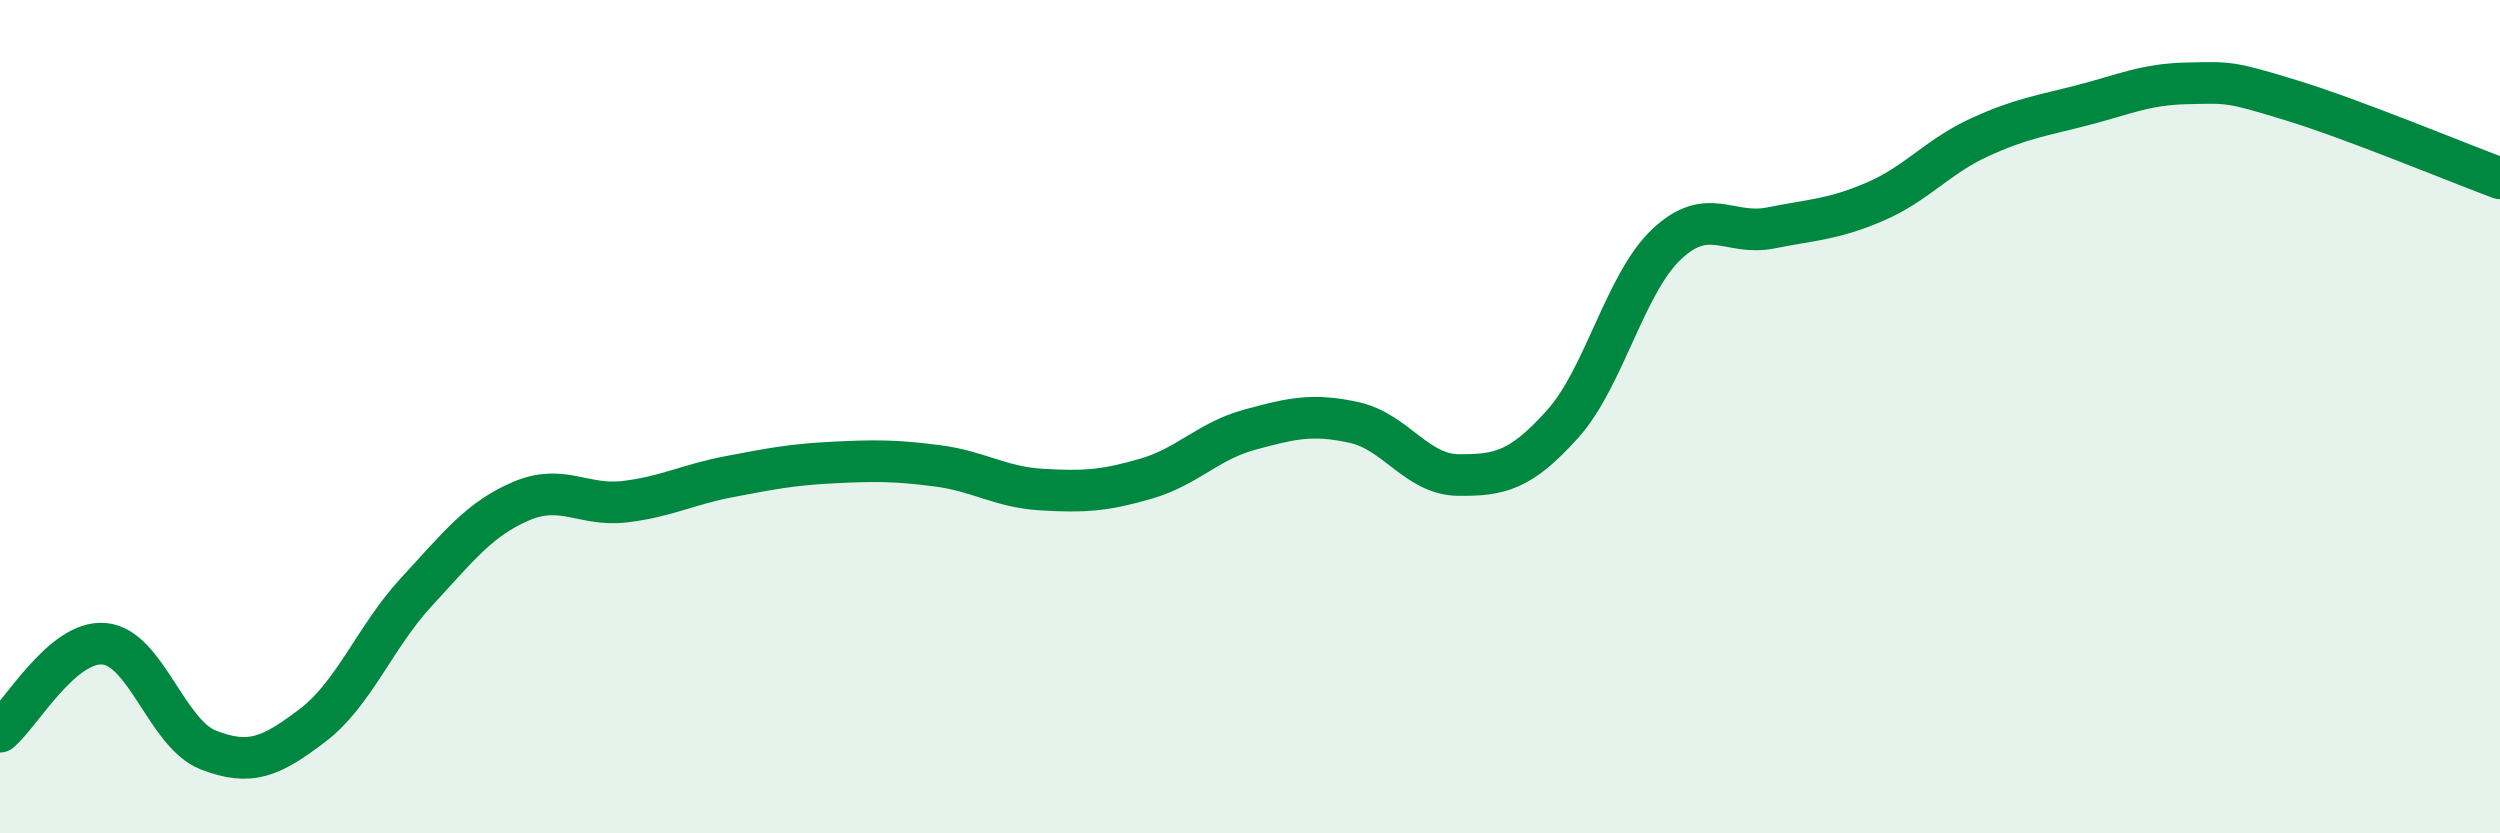 
    <svg width="60" height="20" viewBox="0 0 60 20" xmlns="http://www.w3.org/2000/svg">
      <path
        d="M 0,17.56 C 0.5,17.14 1.5,15.36 2.5,15.45 C 3.5,15.54 4,17.61 5,18 C 6,18.39 6.5,18.17 7.5,17.41 C 8.5,16.65 9,15.28 10,14.2 C 11,13.12 11.5,12.46 12.5,12.03 C 13.5,11.6 14,12.16 15,12.04 C 16,11.92 16.5,11.63 17.5,11.44 C 18.5,11.25 19,11.15 20,11.1 C 21,11.05 21.5,11.05 22.5,11.18 C 23.5,11.31 24,11.69 25,11.75 C 26,11.81 26.5,11.78 27.5,11.49 C 28.5,11.2 29,10.58 30,10.31 C 31,10.04 31.5,9.92 32.5,10.14 C 33.5,10.36 34,11.39 35,11.4 C 36,11.41 36.5,11.29 37.5,10.18 C 38.5,9.07 39,6.8 40,5.86 C 41,4.92 41.5,5.67 42.5,5.47 C 43.5,5.27 44,5.27 45,4.84 C 46,4.41 46.5,3.76 47.5,3.3 C 48.5,2.84 49,2.78 50,2.52 C 51,2.26 51.5,2.02 52.5,2 C 53.5,1.98 53.5,1.95 55,2.41 C 56.5,2.87 59,3.91 60,4.28L60 20L0 20Z"
        fill="#008740"
        opacity="0.1"
        stroke-linecap="round"
        stroke-linejoin="round"
      />
      <path
        d="M 0,17.56 C 0.5,17.14 1.5,15.36 2.5,15.45 C 3.5,15.54 4,17.61 5,18 C 6,18.39 6.5,18.17 7.5,17.41 C 8.5,16.65 9,15.28 10,14.2 C 11,13.12 11.5,12.46 12.5,12.03 C 13.5,11.6 14,12.16 15,12.04 C 16,11.92 16.5,11.63 17.5,11.44 C 18.5,11.25 19,11.15 20,11.1 C 21,11.05 21.5,11.05 22.5,11.18 C 23.5,11.31 24,11.69 25,11.75 C 26,11.81 26.5,11.78 27.5,11.49 C 28.5,11.2 29,10.58 30,10.31 C 31,10.04 31.5,9.92 32.5,10.14 C 33.5,10.36 34,11.39 35,11.4 C 36,11.41 36.5,11.29 37.5,10.18 C 38.5,9.07 39,6.8 40,5.86 C 41,4.92 41.5,5.67 42.5,5.47 C 43.5,5.27 44,5.27 45,4.84 C 46,4.41 46.5,3.76 47.5,3.3 C 48.5,2.84 49,2.78 50,2.52 C 51,2.26 51.5,2.02 52.5,2 C 53.5,1.98 53.5,1.95 55,2.41 C 56.5,2.87 59,3.91 60,4.28"
        stroke="#008740"
        stroke-width="1"
        fill="none"
        stroke-linecap="round"
        stroke-linejoin="round"
      />
    </svg>
  